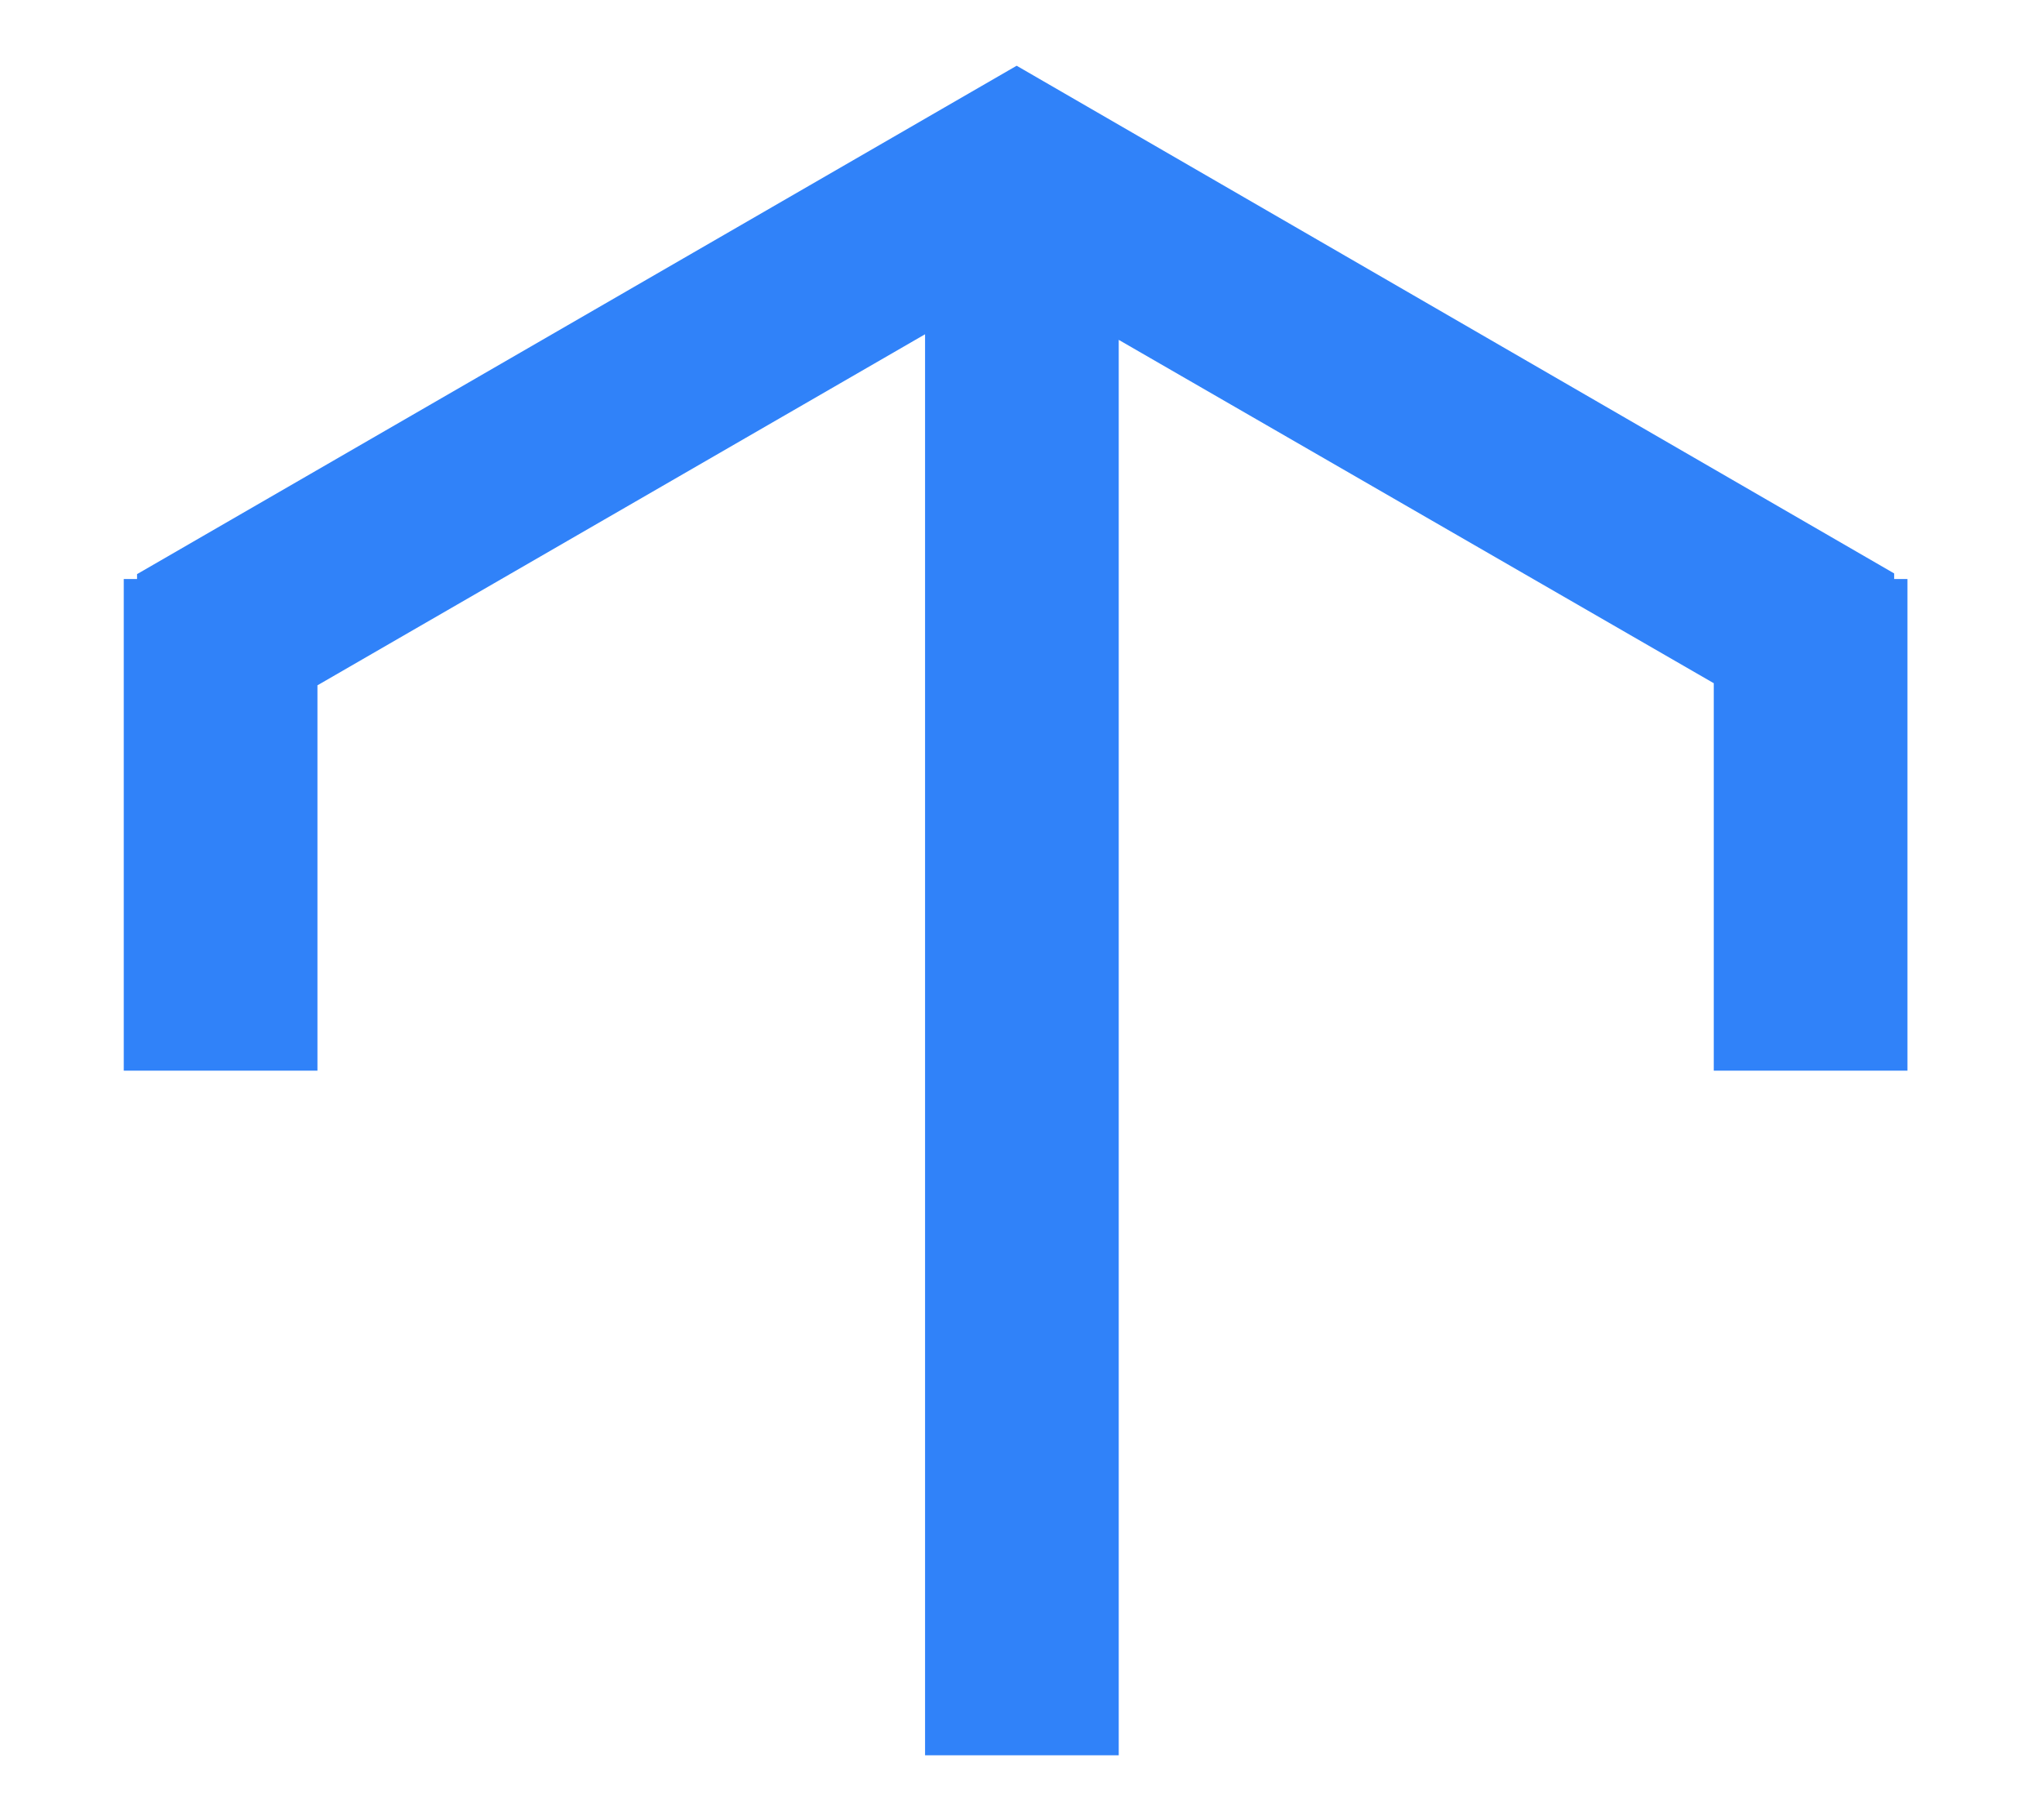 <svg xml:space="preserve" style="enable-background:new 0 0 291.9 260.3;" viewBox="0 0 291.9 260.3" y="0px" x="0px" xmlns:xlink="http://www.w3.org/1999/xlink" xmlns="http://www.w3.org/2000/svg" id="Layer_1" version="1.1">
<style type="text/css">
	.st0{fill:#052558;}
	.st1{fill-rule:evenodd;clip-rule:evenodd;fill:#3082F9;}
</style>
<g>
	<path d="M290.1,298.3c1.7-7.8,6.4-11.7,14.1-11.7c6.4,0,9.5,2.6,9.5,7.9c0,1.2-0.1,2.4-0.4,3.8l-1.5,7.2h-6.9l1.5-7.2
		c0.1-0.6,0.2-1.1,0.2-1.6c0-2.2-1.3-3.3-3.8-3.4h-0.1c-3.1,0-5,1.7-5.7,5l-1.2,5.5c-0.1,0.3-0.1,0.7-0.1,1.1c0,2.8,2.2,5.9,6.5,9.5
		c3.5,3,5.3,6.4,5.3,10.3c0,1-0.1,2-0.3,3l-1.6,7.6c-1.7,7.9-6.4,11.8-14.1,11.8c-6.4,0-9.6-2.7-9.6-8c0-1.1,0.1-2.4,0.4-3.8
		l1.5-7.2h6.9l-1.5,7.2c-0.1,0.6-0.2,1.1-0.2,1.6c0,2.2,1.3,3.4,3.9,3.4c3.1,0,5-1.7,5.7-5l1.5-6.9c0.1-0.4,0.1-0.8,0.1-1.2
		c0-2.9-2.1-6.2-6.4-9.8c-3.5-3-5.2-6.4-5.2-10.4c0-1,0.1-2,0.3-3.1L290.1,298.3z" class="st0"></path>
	<path d="M321.2,294.6h6.9l-4.8,22.8h9.5l4.8-22.8h6.9l-11,51.6h-6.9l4.8-22.8H322l-4.8,22.8h-6.9L321.2,294.6z" class="st0"></path>
	<path d="M366.1,336.7c-1.5,6.9-6.1,10.4-13.8,10.4c-6.5,0-9.8-2.4-9.8-7.3c0-0.9,0.1-1.9,0.4-3l9-42.1h6.9l-9,42.1
		c-0.1,0.5-0.1,0.9-0.1,1.3c0,2.1,1.3,3.1,4,3.1c3.2,0,5-1.5,5.7-4.4l9-42.1h6.9L366.1,336.7z" class="st0"></path>
	<path d="M392.3,333.6l19.2-39h7l-11,51.6H401l7.8-36.5l-16.9,36.5h-4.4l-1.6-36.3l-7.7,36.3h-6.6l11-51.6h7.1
		L392.3,333.6z" class="st0"></path>
	<path d="M448.6,341l16.8-46.4h7l-6.5,18l-13.1,33.6h-10.4l1.5-32.3l-12.2,32.3h-10.4l1.1-33.7l1.1-17.9h6.9l-2.9,46.4
		l16.8-46.4h7L448.6,341z" class="st0"></path>
	<path d="M492.7,328.2l-1.1,17.9h-7l0.7-11.3h-10.5l-4.1,11.3h-6.9l6.5-17.9l13.2-33.7h10.4L492.7,328.2z M485.7,328.9
		l1.8-29.1l-10.6,29.1H485.7z" class="st0"></path>
	<path d="M509.9,294.6l1.7,23.3l11.6-23.3h7.3l-16.9,29.9l-4.6,21.7h-6.9l4.6-21.7l-4.1-29.9H509.9z" class="st0"></path>
</g>
<polygon points="270.9,82.8 270.9,82 145.4,9.4 19.6,82.1 19.6,82.8 17.7,82.8 17.7,153.1 45.4,153.1 45.4,98 
	132.3,47.8 132.3,251 160,251 160,48.6 245.1,97.7 245.1,153.1 272.8,153.1 272.8,82.8" class="st1"></polygon>
</svg>
